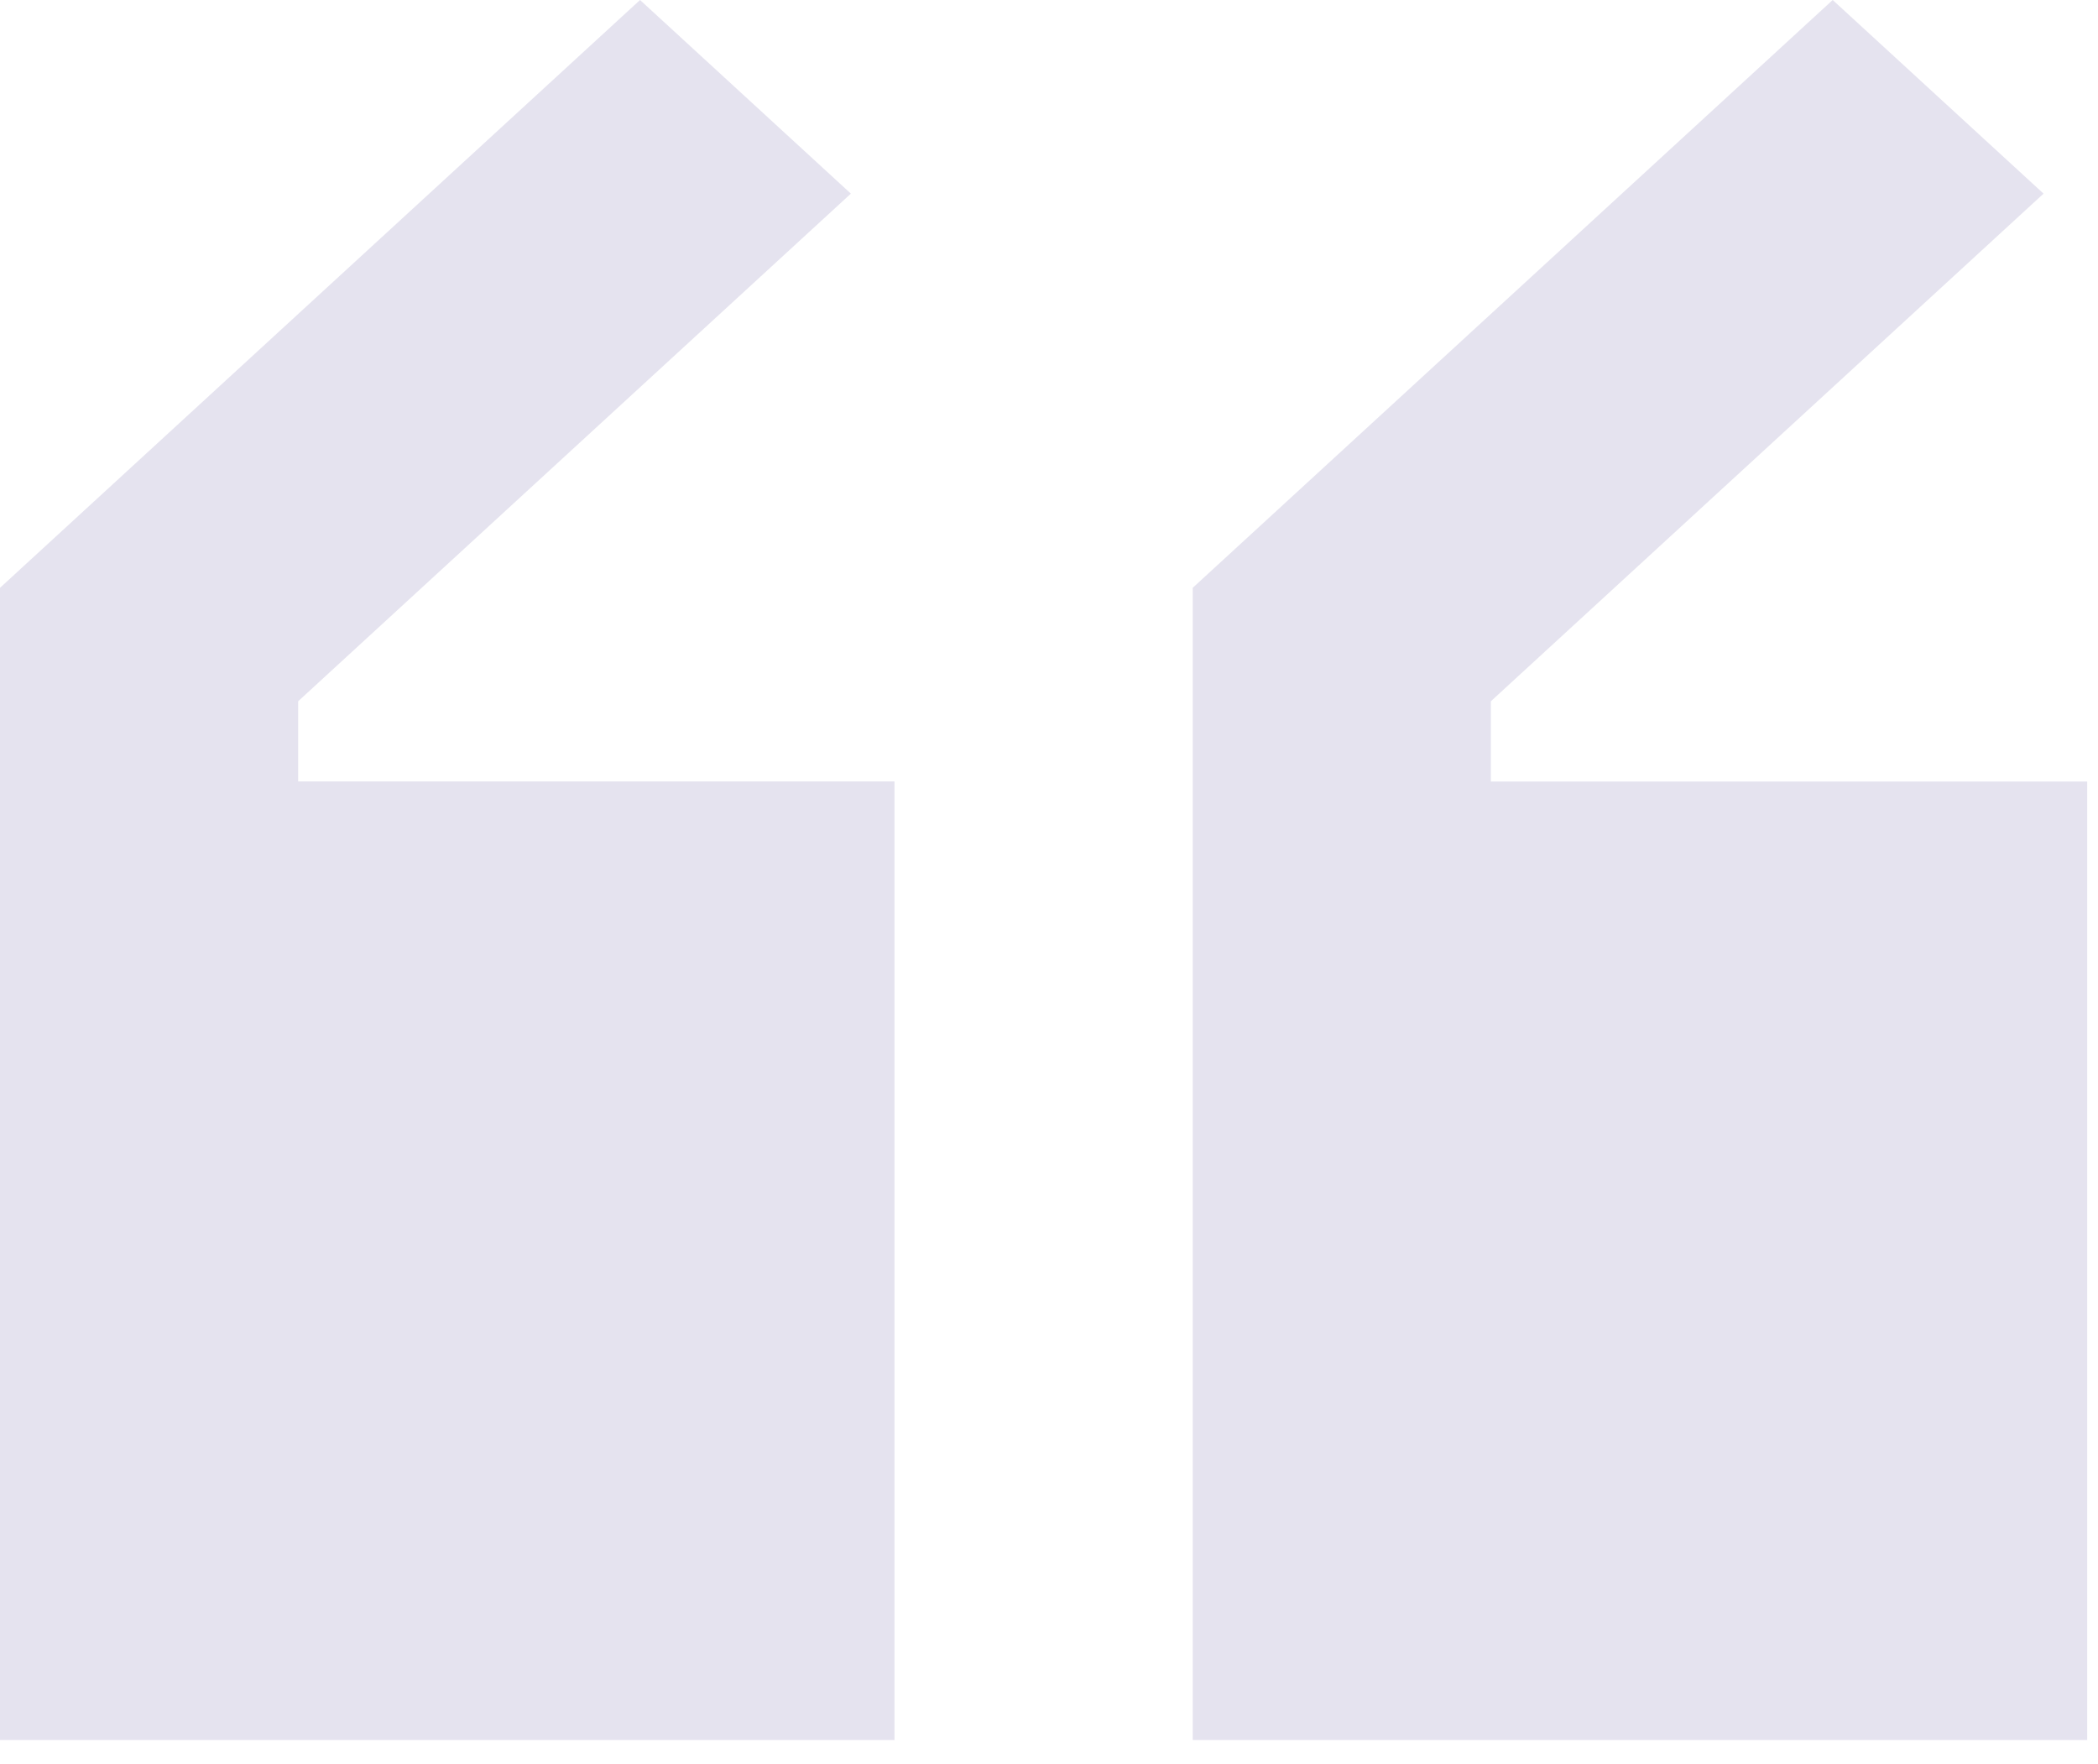 <svg xmlns="http://www.w3.org/2000/svg" width="44" height="37" viewBox="0 0 44 37" fill="none"><path d="M13.423 0L17.845 4.061L6.253 14.707V16.389H18.76V36.492H0V12.328L13.423 0Z" fill="#7D73B1" fill-opacity="0.2"></path><path d="M43.774 16.39H31.267V14.707L42.858 4.061L38.436 0L25.014 12.328V36.492H43.774V16.39Z" fill="#7D73B1" fill-opacity="0.2"></path></svg>